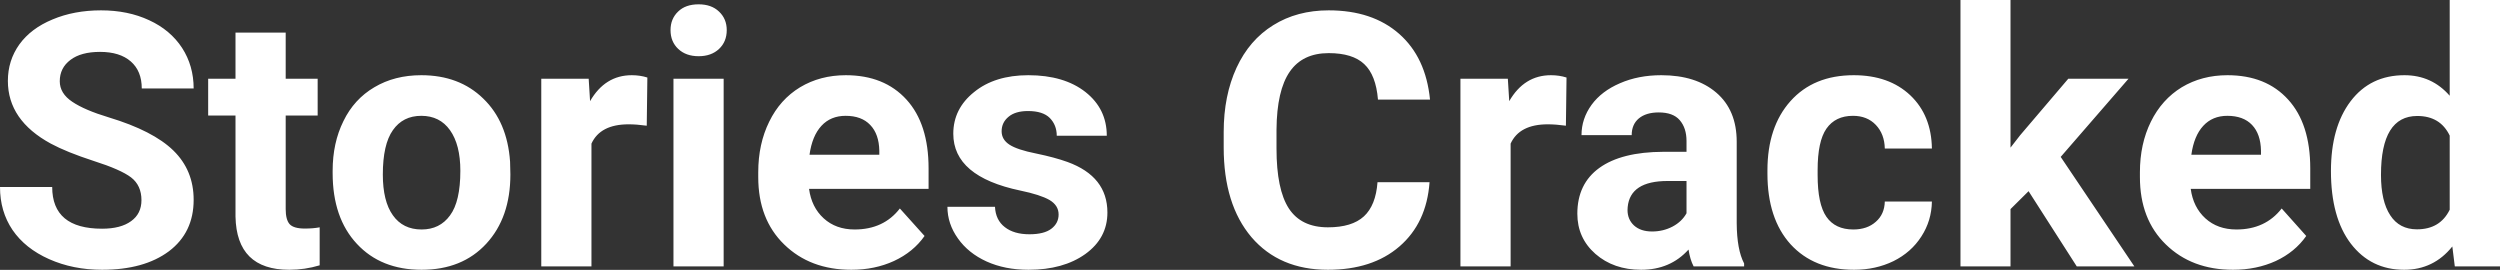 <?xml version="1.0" encoding="UTF-8" standalone="yes"?>
<svg xmlns="http://www.w3.org/2000/svg" width="161.887" height="17.475" viewBox="0 0 161.887 17.475" fill="#FFFFFF">
  <rect x="0" y="0" width="161.887" height="17.475" fill="#333333" stroke="none"/>
  <path d="M9.16 12.96L9.16 12.96Q9.16 12.01 8.49 11.49Q7.82 10.98 6.06 10.42Q4.31 9.85 3.29 9.30L3.29 9.30Q0.51 7.79 0.51 5.24L0.51 5.24Q0.51 3.92 1.25 2.88Q2.00 1.84 3.40 1.26Q4.80 0.67 6.54 0.67L6.54 0.67Q8.29 0.67 9.66 1.31Q11.03 1.94 11.79 3.10Q12.54 4.26 12.54 5.73L12.54 5.73L9.18 5.73Q9.18 4.60 8.47 3.98Q7.76 3.36 6.48 3.36L6.48 3.36Q5.24 3.36 4.56 3.88Q3.87 4.40 3.87 5.26L3.87 5.26Q3.87 6.05 4.68 6.59Q5.48 7.13 7.04 7.60L7.04 7.60Q9.92 8.47 11.23 9.75Q12.54 11.03 12.54 12.94L12.54 12.94Q12.54 15.06 10.94 16.27Q9.33 17.47 6.61 17.47L6.61 17.47Q4.73 17.47 3.18 16.78Q1.63 16.09 0.81 14.89Q0 13.69 0 12.11L0 12.11L3.38 12.11Q3.38 14.81 6.61 14.81L6.61 14.81Q7.82 14.81 8.49 14.32Q9.16 13.84 9.16 12.96ZM15.25 2.11L18.50 2.11L18.50 5.10L20.57 5.10L20.57 7.48L18.50 7.48L18.50 13.54Q18.50 14.22 18.75 14.51Q19.01 14.80 19.74 14.80L19.74 14.80Q20.28 14.80 20.70 14.72L20.70 14.72L20.70 17.18Q19.74 17.47 18.73 17.47L18.73 17.47Q15.32 17.47 15.25 14.03L15.25 14.03L15.25 7.48L13.48 7.48L13.48 5.10L15.25 5.10L15.25 2.11ZM21.54 11.21L21.54 11.06Q21.54 9.25 22.24 7.84Q22.93 6.42 24.24 5.65Q25.55 4.87 27.28 4.87L27.28 4.87Q29.74 4.87 31.29 6.38Q32.85 7.88 33.03 10.47L33.03 10.47L33.05 11.30Q33.05 14.09 31.49 15.78Q29.93 17.47 27.30 17.47Q24.67 17.47 23.11 15.79Q21.54 14.11 21.54 11.21L21.54 11.21ZM24.79 11.30L24.79 11.30Q24.79 13.03 25.44 13.94Q26.09 14.86 27.30 14.86L27.30 14.86Q28.48 14.86 29.14 13.95Q29.81 13.05 29.81 11.06L29.81 11.06Q29.81 9.37 29.14 8.43Q28.48 7.50 27.28 7.50L27.28 7.50Q26.09 7.50 25.44 8.43Q24.79 9.35 24.79 11.30ZM41.92 5.02L41.88 8.14Q41.22 8.05 40.71 8.05L40.71 8.05Q38.87 8.05 38.30 9.30L38.30 9.30L38.30 17.25L35.05 17.25L35.05 5.10L38.12 5.10L38.21 6.55Q39.18 4.87 40.91 4.87L40.91 4.87Q41.45 4.87 41.92 5.02L41.92 5.02ZM46.86 5.10L46.86 17.25L43.61 17.25L43.61 5.10L46.86 5.10ZM43.42 1.95L43.42 1.95Q43.42 1.22 43.91 0.75Q44.39 0.28 45.24 0.28L45.24 0.28Q46.07 0.28 46.56 0.75Q47.06 1.22 47.06 1.95L47.06 1.95Q47.06 2.70 46.56 3.17Q46.06 3.64 45.24 3.64Q44.42 3.64 43.92 3.17Q43.42 2.70 43.42 1.95ZM55.13 17.47L55.13 17.47Q52.46 17.47 50.78 15.83Q49.10 14.20 49.10 11.47L49.10 11.47L49.10 11.15Q49.10 9.32 49.81 7.88Q50.51 6.44 51.81 5.65Q53.11 4.87 54.77 4.87L54.77 4.87Q57.26 4.87 58.70 6.45Q60.13 8.02 60.13 10.90L60.13 10.90L60.13 12.23L52.39 12.23Q52.55 13.42 53.34 14.14Q54.13 14.86 55.34 14.86L55.34 14.86Q57.22 14.86 58.27 13.50L58.27 13.50L59.87 15.28Q59.14 16.32 57.89 16.90Q56.65 17.47 55.13 17.47ZM54.76 7.50L54.76 7.50Q53.79 7.50 53.19 8.15Q52.59 8.80 52.42 10.02L52.42 10.02L56.94 10.02L56.94 9.76Q56.92 8.68 56.35 8.09Q55.79 7.50 54.76 7.50ZM68.55 13.89L68.55 13.89Q68.55 13.30 67.96 12.95Q67.37 12.61 66.07 12.34L66.07 12.34Q61.73 11.43 61.73 8.66L61.73 8.66Q61.73 7.04 63.08 5.96Q64.42 4.87 66.59 4.87L66.59 4.87Q68.90 4.87 70.29 5.96Q71.67 7.05 71.67 8.79L71.67 8.79L68.43 8.79Q68.43 8.10 67.98 7.64Q67.53 7.19 66.57 7.19L66.57 7.19Q65.75 7.19 65.31 7.56Q64.86 7.93 64.86 8.50L64.86 8.50Q64.86 9.04 65.37 9.37Q65.88 9.70 67.09 9.94Q68.30 10.19 69.13 10.49L69.13 10.49Q71.71 11.43 71.71 13.76L71.71 13.76Q71.71 15.42 70.28 16.45Q68.85 17.47 66.60 17.47L66.60 17.47Q65.07 17.47 63.88 16.93Q62.70 16.39 62.03 15.44Q61.35 14.49 61.35 13.39L61.35 13.39L64.43 13.39Q64.47 14.25 65.07 14.71Q65.66 15.17 66.66 15.17L66.66 15.17Q67.60 15.17 68.07 14.82Q68.55 14.46 68.55 13.89ZM89.20 11.80L92.57 11.80Q92.38 14.44 90.62 15.96Q88.87 17.47 85.99 17.47L85.99 17.47Q82.85 17.47 81.04 15.36Q79.24 13.24 79.24 9.55L79.24 9.55L79.24 8.55Q79.24 6.19 80.07 4.39Q80.90 2.59 82.45 1.63Q83.99 0.67 86.04 0.67L86.04 0.67Q88.87 0.67 90.60 2.19Q92.33 3.71 92.60 6.45L92.60 6.45L89.23 6.45Q89.10 4.86 88.34 4.15Q87.59 3.44 86.04 3.44L86.04 3.44Q84.35 3.44 83.52 4.64Q82.68 5.85 82.66 8.39L82.66 8.39L82.66 9.62Q82.66 12.27 83.46 13.50Q84.26 14.72 85.99 14.72L85.99 14.72Q87.55 14.72 88.32 14.01Q89.09 13.30 89.20 11.80L89.20 11.80ZM101.44 5.02L101.40 8.14Q100.74 8.05 100.23 8.05L100.23 8.05Q98.39 8.05 97.82 9.30L97.82 9.30L97.82 17.25L94.57 17.25L94.57 5.10L97.64 5.10L97.73 6.55Q98.70 4.87 100.43 4.87L100.43 4.87Q100.97 4.87 101.44 5.02L101.44 5.02ZM112.94 17.25L109.67 17.25Q109.44 16.81 109.34 16.16L109.34 16.16Q108.16 17.47 106.27 17.47L106.27 17.47Q104.49 17.47 103.31 16.44Q102.14 15.41 102.14 13.84L102.14 13.84Q102.14 11.90 103.57 10.87Q105.00 9.84 107.71 9.83L107.71 9.83L109.21 9.83L109.21 9.13Q109.21 8.29 108.77 7.78Q108.34 7.28 107.41 7.28L107.41 7.28Q106.59 7.28 106.12 7.67Q105.66 8.06 105.66 8.75L105.66 8.75L102.41 8.75Q102.41 7.69 103.06 6.79Q103.71 5.90 104.90 5.39Q106.09 4.87 107.58 4.87L107.58 4.87Q109.82 4.87 111.14 6.00Q112.46 7.13 112.46 9.18L112.46 9.18L112.46 14.44Q112.47 16.17 112.94 17.06L112.94 17.06L112.94 17.25ZM106.98 14.99L106.98 14.99Q107.70 14.99 108.31 14.67Q108.91 14.35 109.21 13.81L109.21 13.81L109.21 11.72L107.99 11.72Q105.56 11.72 105.40 13.41L105.40 13.41L105.39 13.60Q105.39 14.21 105.81 14.60Q106.24 14.99 106.98 14.99ZM120.01 14.86L120.01 14.86Q120.91 14.86 121.47 14.36Q122.03 13.87 122.05 13.05L122.05 13.05L125.10 13.05Q125.08 14.29 124.42 15.31Q123.76 16.34 122.61 16.91Q121.46 17.47 120.06 17.47L120.06 17.47Q117.46 17.47 115.95 15.82Q114.45 14.16 114.45 11.24L114.45 11.24L114.45 11.03Q114.45 8.22 115.94 6.55Q117.44 4.87 120.04 4.87L120.04 4.87Q122.32 4.87 123.70 6.17Q125.07 7.47 125.10 9.62L125.10 9.62L122.05 9.62Q122.03 8.68 121.47 8.09Q120.91 7.50 119.99 7.50L119.99 7.50Q118.85 7.50 118.27 8.33Q117.70 9.15 117.70 11.01L117.70 11.01L117.70 11.34Q117.70 13.22 118.27 14.04Q118.84 14.86 120.01 14.86ZM134.48 17.25L131.36 12.38L130.19 13.54L130.19 17.25L126.95 17.25L126.95 0L130.19 0L130.19 9.56L130.82 8.75L133.93 5.10L137.83 5.10L133.44 10.16L138.21 17.25L134.48 17.25ZM144.60 17.47L144.60 17.47Q141.93 17.47 140.25 15.83Q138.57 14.20 138.57 11.47L138.57 11.47L138.57 11.15Q138.57 9.32 139.28 7.88Q139.99 6.44 141.28 5.65Q142.58 4.87 144.24 4.87L144.24 4.87Q146.74 4.87 148.17 6.45Q149.60 8.02 149.60 10.90L149.60 10.90L149.60 12.23L141.86 12.23Q142.02 13.42 142.81 14.14Q143.60 14.86 144.82 14.86L144.82 14.86Q146.69 14.86 147.75 13.50L147.75 13.50L149.34 15.28Q148.61 16.32 147.37 16.90Q146.12 17.47 144.60 17.47ZM144.23 7.50L144.23 7.50Q143.27 7.50 142.67 8.15Q142.07 8.80 141.90 10.02L141.90 10.02L146.41 10.02L146.41 9.76Q146.39 8.68 145.83 8.09Q145.27 7.50 144.23 7.50ZM150.94 11.08L150.94 11.08Q150.94 8.24 152.21 6.56Q153.49 4.87 155.70 4.87L155.70 4.87Q157.47 4.87 158.63 6.20L158.63 6.20L158.63 0L161.89 0L161.89 17.25L158.96 17.25L158.80 15.96Q157.59 17.47 155.68 17.47L155.68 17.47Q153.53 17.47 152.23 15.78Q150.94 14.09 150.94 11.08ZM154.18 11.32L154.18 11.32Q154.18 13.03 154.78 13.94Q155.37 14.85 156.51 14.85L156.51 14.85Q158.01 14.85 158.63 13.58L158.63 13.58L158.63 8.78Q158.02 7.51 156.53 7.51L156.53 7.51Q154.18 7.51 154.18 11.32Z"/>
</svg>